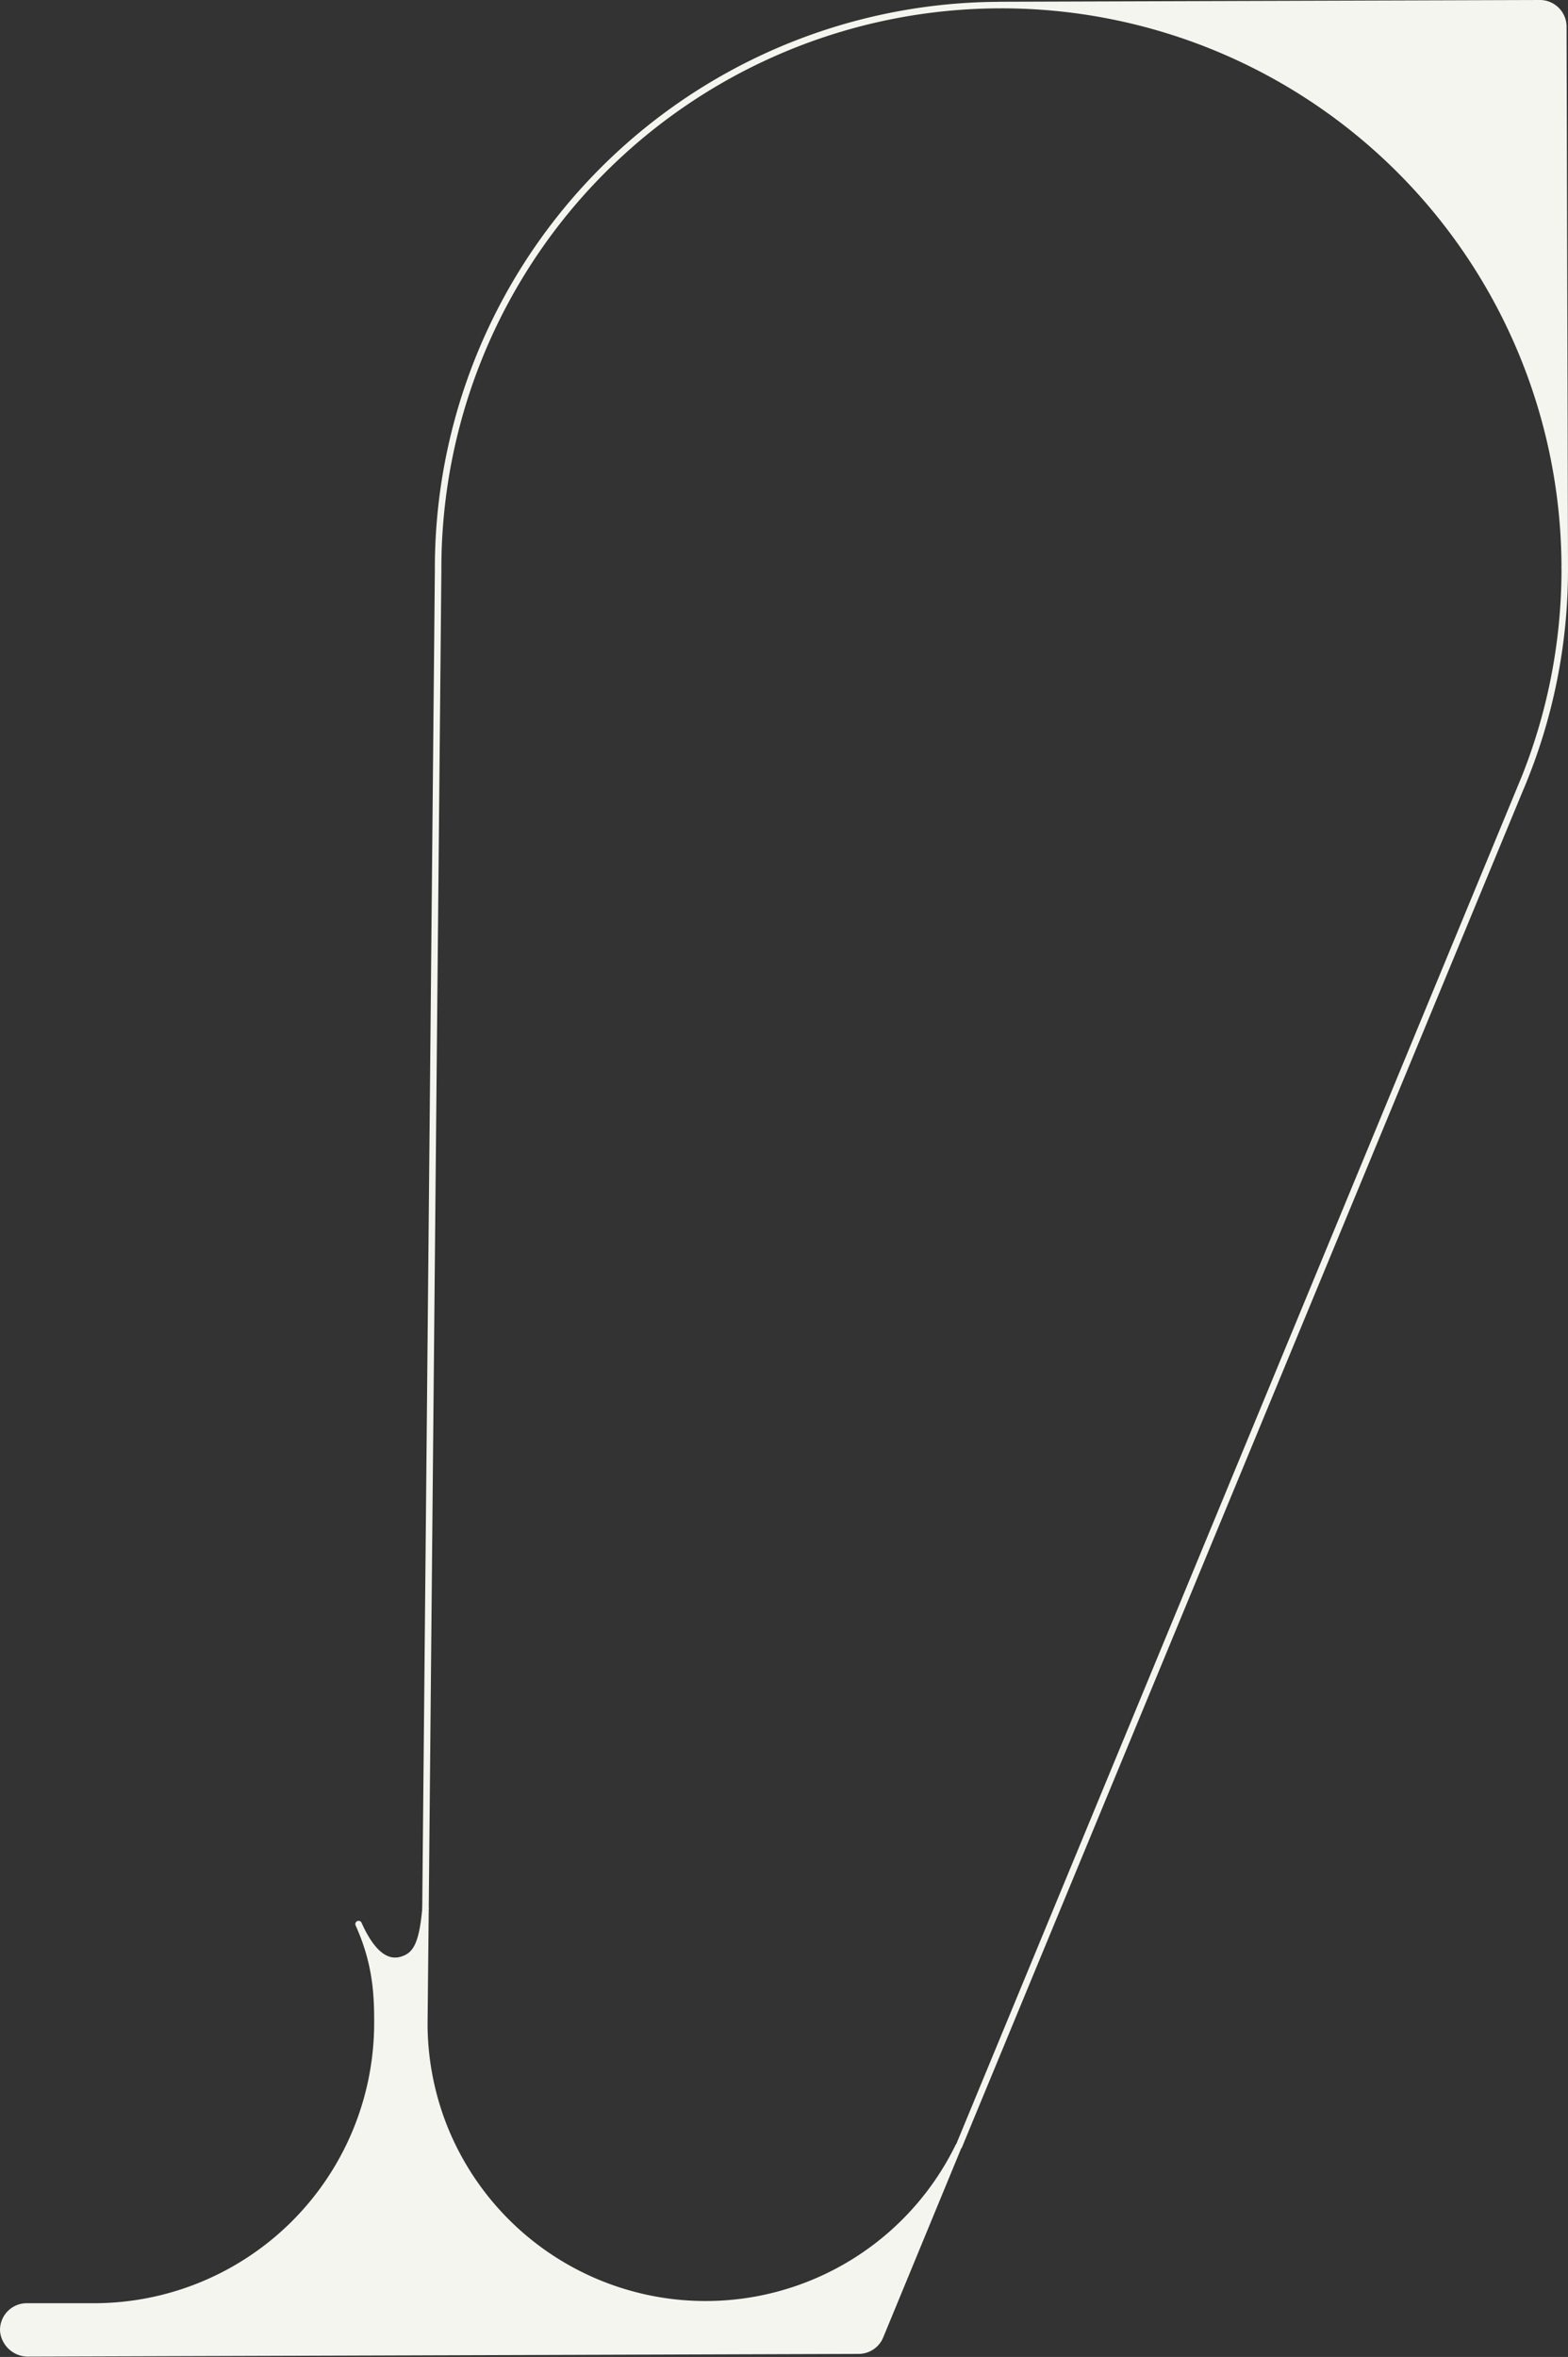 <svg xmlns="http://www.w3.org/2000/svg" viewBox="0 0 240.72 361.75"><rect x="0" y="0" width="240.72" height="361.75" fill="#333333" stroke="none"/><defs><style>.cls-1,.cls-2{fill:none;}.cls-1,.cls-2,.cls-3{stroke:#f5f5f0;}.cls-1{stroke-miterlimit:10;}.cls-3{fill:#f5f5f0;stroke-linecap:round;stroke-linejoin:round;}</style></defs><g id="Layer_2" data-name="Layer 2"><g id="YINXIAO"><path class="cls-1" d="M240.22,87a86.23,86.23,0,0,1-6.81,34l.54-1.32L147.17,329.5"/><path class="cls-2" d="M65.32,293,67.26,87.52h0A86.45,86.45,0,0,1,153.47.78"/><path class="cls-3" d="M68,326a43.25,43.25,0,0,1-2.86-15.36L65.32,293c-.5,5.68-1.58,7.19-3.7,7.81-2,.57-4.34-.49-6.57-5.5,2.67,5.92,2.92,10.71,2.89,15.48A43.52,43.52,0,0,1,14.5,354l-10.41,0a3.6,3.6,0,0,0-3.58,3.81,3.82,3.82,0,0,0,3.81,3.39l127.49-.42a3.59,3.59,0,0,0,3.33-2.25l12-29.08A43.22,43.22,0,0,1,68,326h0"/><path class="cls-3" d="M153.47.78A86.46,86.46,0,0,1,240.22,87L240,4.09A3.6,3.6,0,0,0,236.34.5L153.43.77"/></g></g></svg>